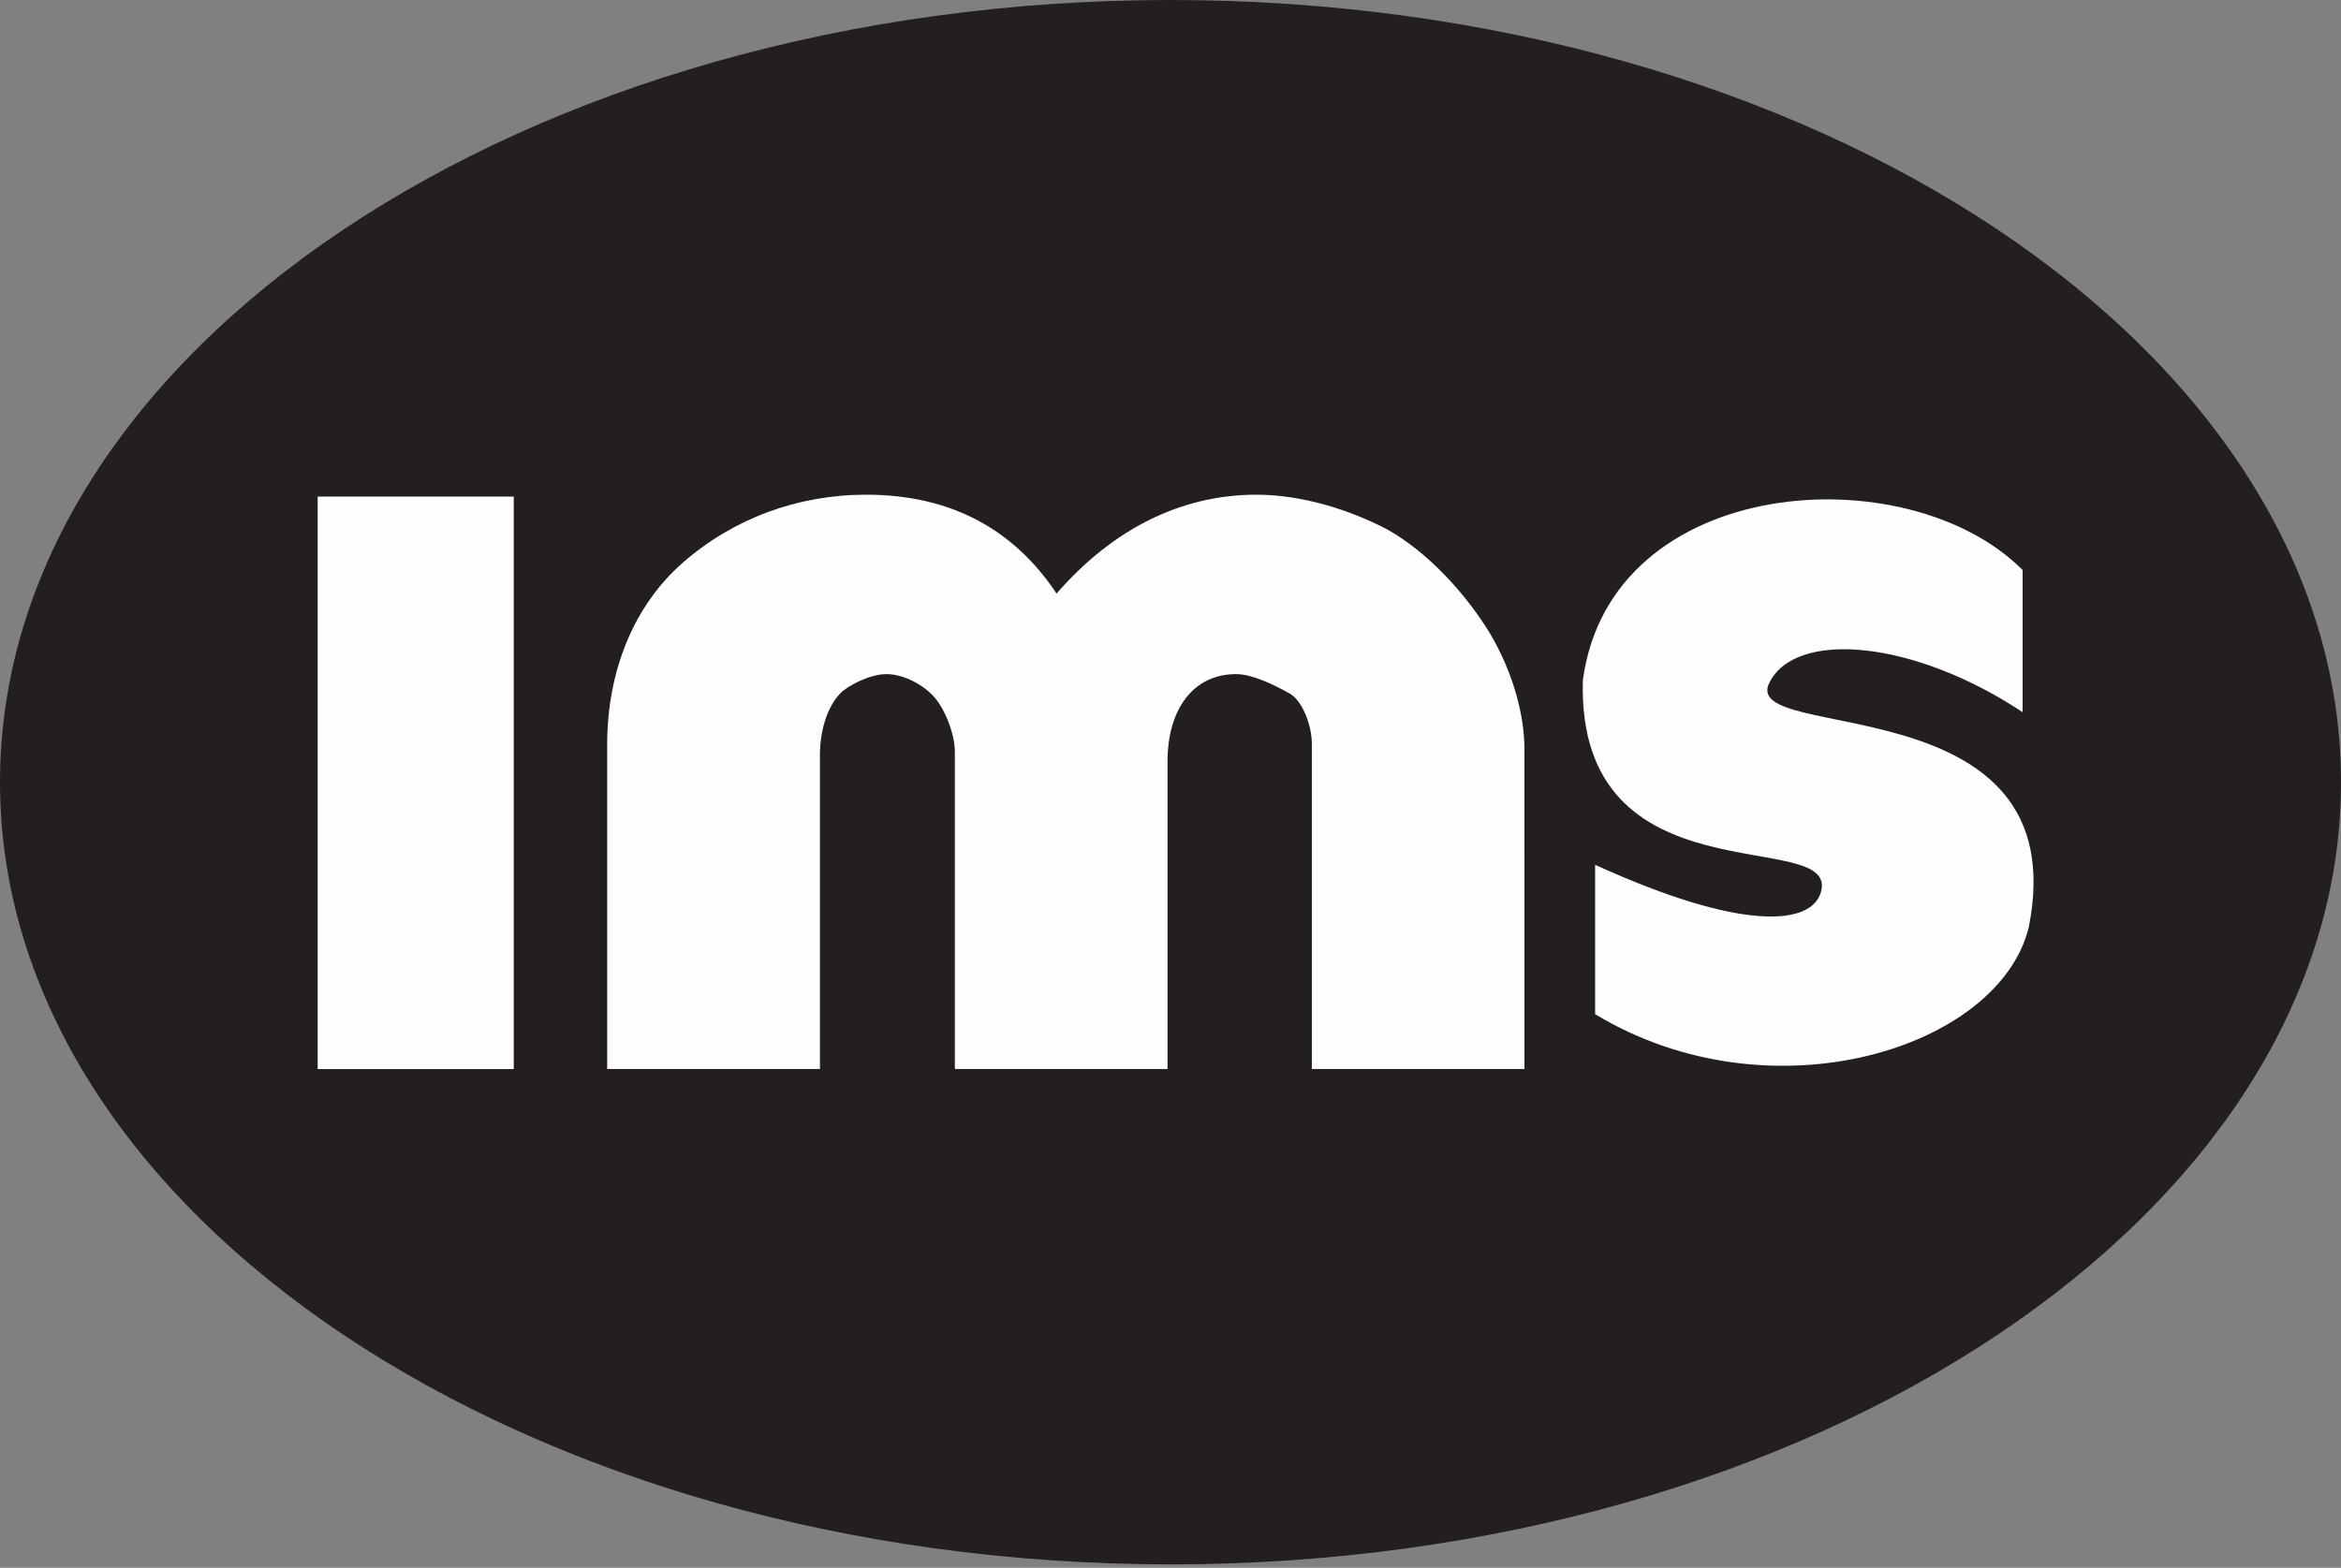 <svg width="512" height="343" viewBox="0 0 512 343" fill="none" xmlns="http://www.w3.org/2000/svg">
<rect x="0" y="0" width="512" height="343" fill="#808080" stroke="none"/>
<path d="M256 0C397.006 0 512 76.866 512 171.129C512 265.365 397.006 342.246 256 342.246C115.003 342.246 0 265.365 0 171.129C0 76.866 115 0.002 256 0Z" fill="#231F20"/>
<path d="M255.97 26.003C382.573 26.003 485.85 91.209 485.85 171.166C485.852 251.1 382.573 316.306 255.97 316.306C129.376 316.306 26.105 251.1 26.105 171.166C26.107 91.209 129.373 26.003 255.97 26.003Z" fill="#231F20"/>
<path d="M179.328 233.863H132.793V162.961C132.793 146.842 138.572 132.526 149.353 123.086C160.399 113.433 174.47 108.227 189.438 108.227C208.037 108.227 221.793 115.875 231.083 129.857C243.219 115.875 258.199 108.227 274.778 108.227C284.886 108.227 295.395 111.612 303.508 115.875C312.402 120.955 320.012 129.459 324.935 137.076C330.144 145.167 333.409 155.323 333.409 163.814L333.411 233.863H286.914V162.763C286.914 158.511 284.756 153.221 282.051 151.714C278.663 149.842 273.959 147.481 270.329 147.481C261.023 147.481 255.354 155.118 255.354 166.574L255.356 233.863H208.838V164.453C208.838 160.635 206.708 155.212 204.379 152.563C201.871 149.691 197.51 147.481 193.877 147.481C190.23 147.481 185.366 150.02 183.76 151.714C180.916 154.688 179.328 159.789 179.328 165.298V233.863Z" fill="#FEFEFE"/>
<path d="M442.373 124.716V155.813C418.432 139.927 392.571 137.732 386.919 149.486C380.55 162.77 454.295 149.357 443.719 202.823C437.259 229.506 387.103 245.046 348.867 221.868L348.869 189.198C381.368 204.014 396.282 202.373 398.271 195.112C402.255 180.612 344.847 197.851 346.185 148.854C352.204 103.657 417.202 99.391 442.373 124.716Z" fill="#FEFEFE"/>
<path d="M112.365 108.638V233.889H69.478V108.638H112.365Z" fill="#FEFEFE"/>
</svg>
